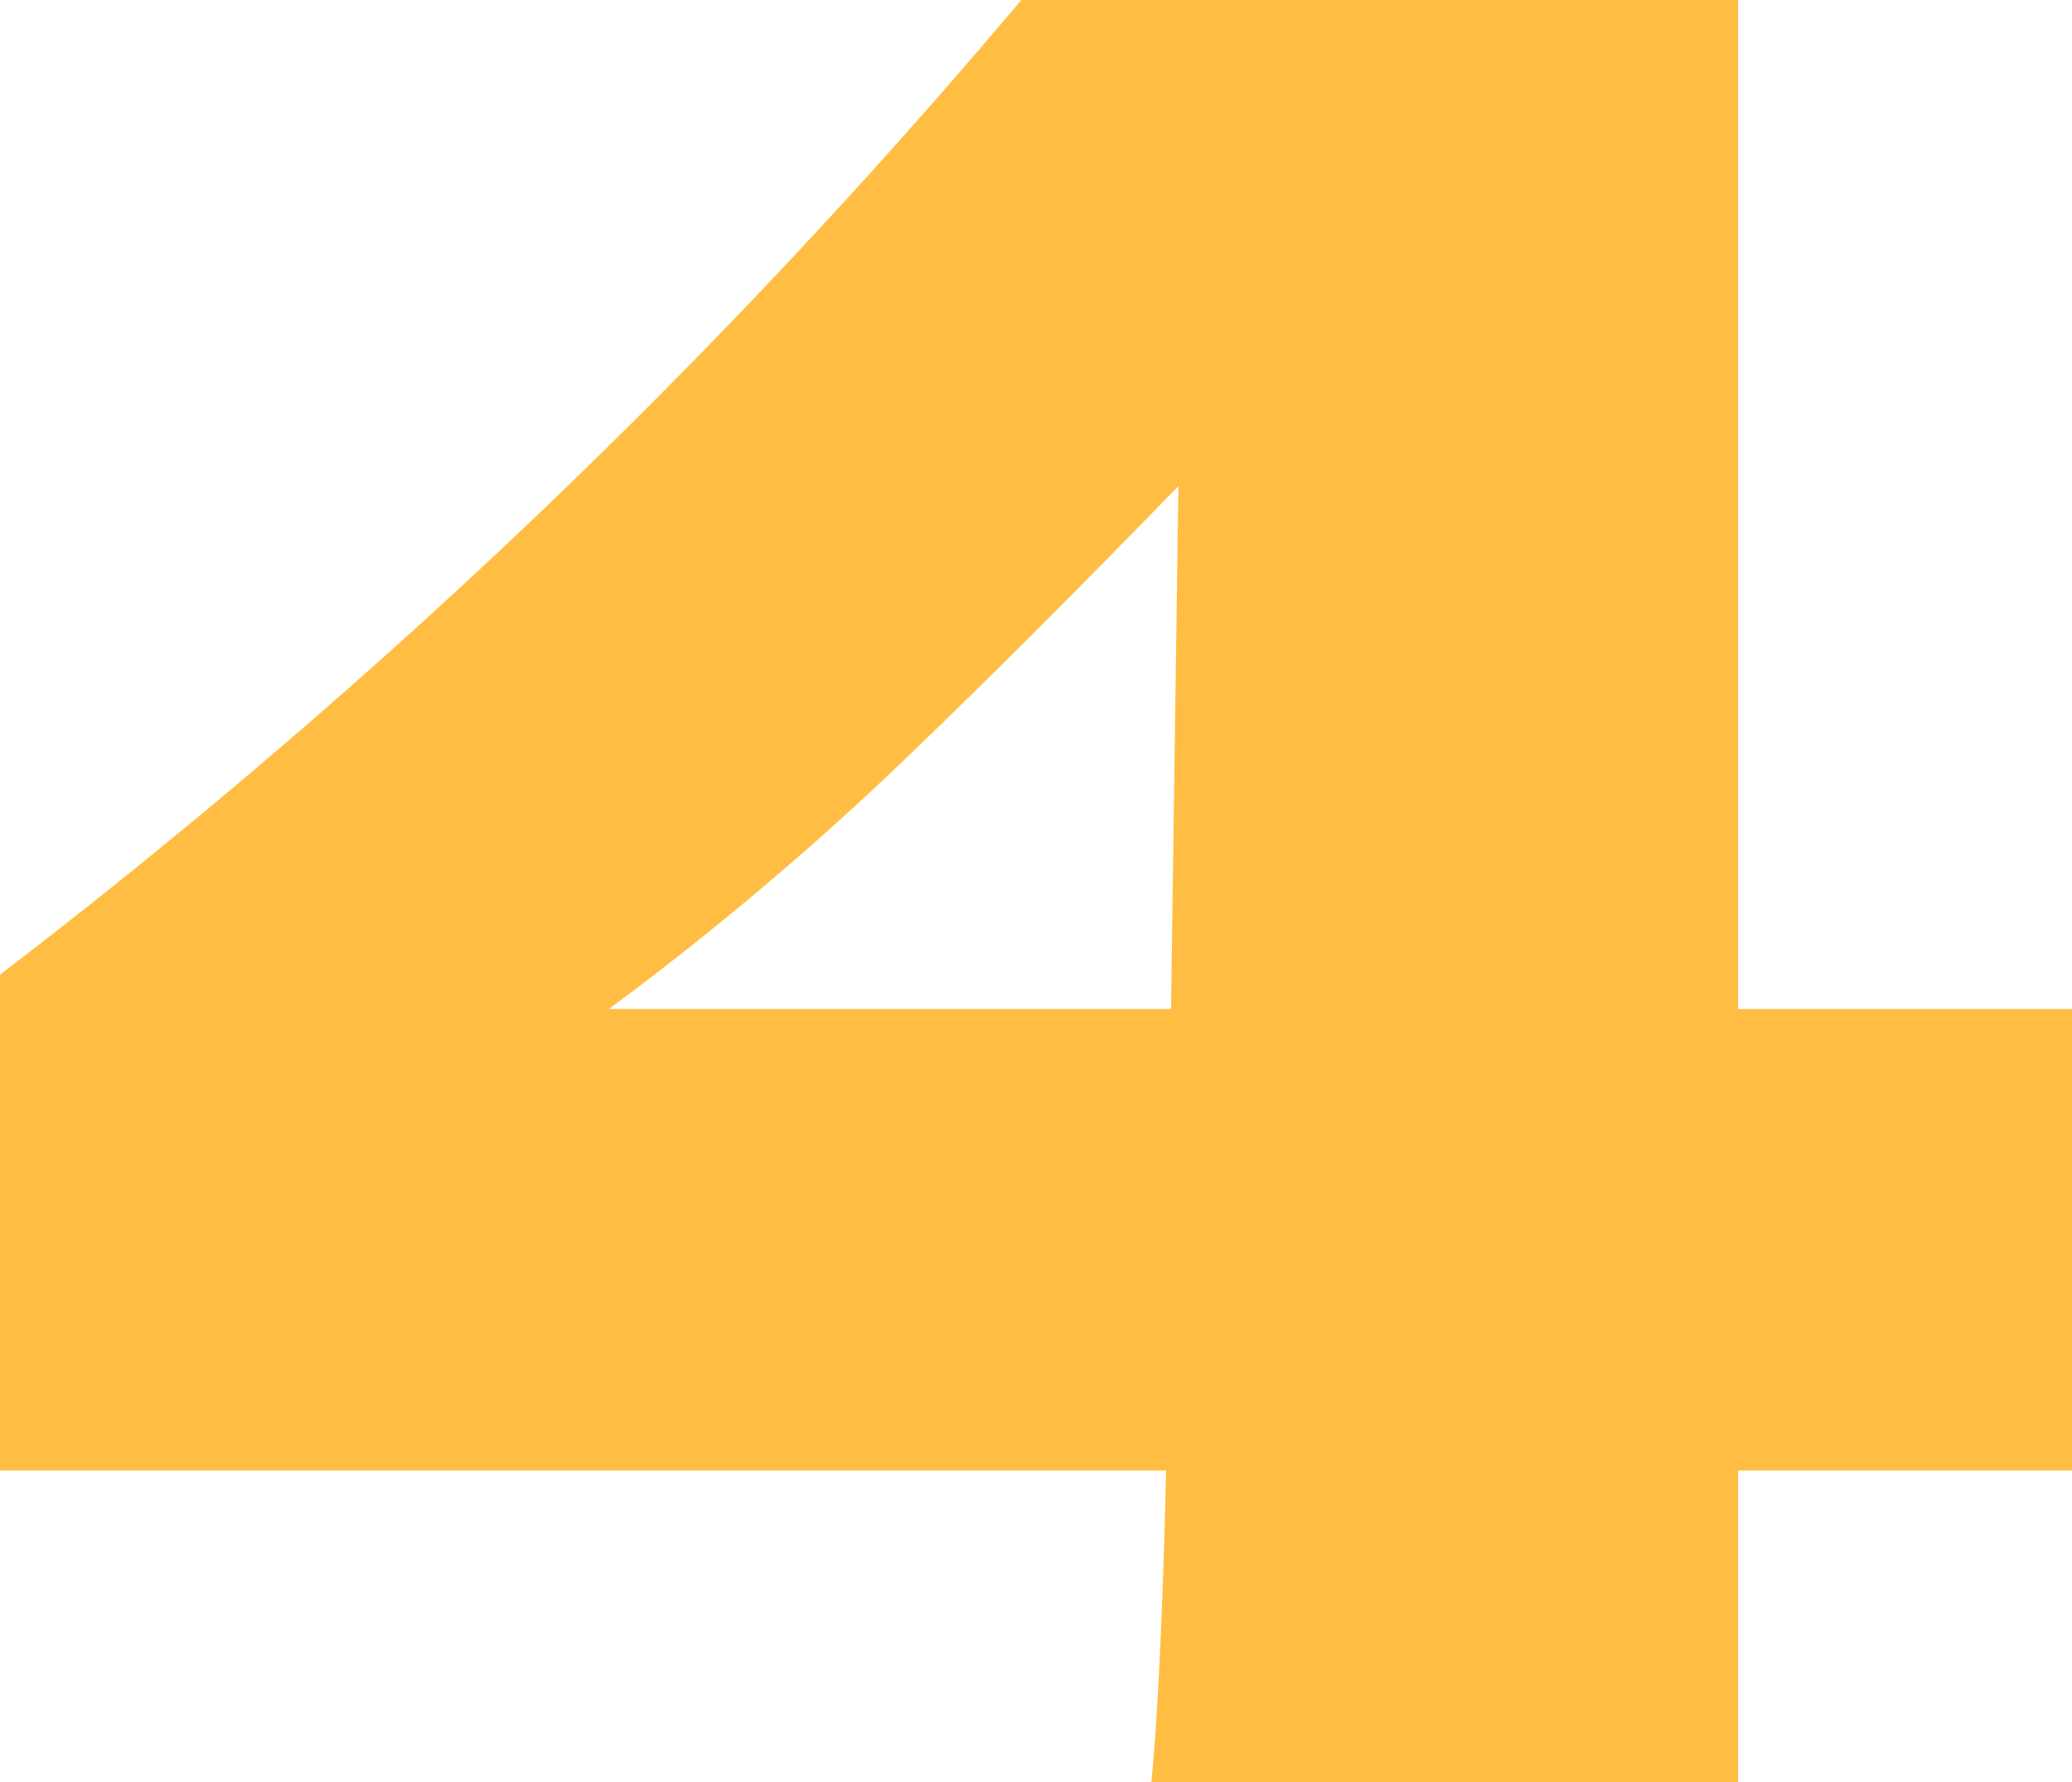 <svg xmlns="http://www.w3.org/2000/svg" width="42.2" height="36.3" viewBox="0 0 42.2 36.3">
  <path id="パス_1082" data-name="パス 1082" d="M44.2-15.75v9.4H37.4V0H25.45q.2-2.1.3-6.35H2v-10.1A132.157,132.157,0,0,0,22.8-36.3H37.4v20.55ZM26-26.4q-3.45,3.55-5.95,5.925A62.175,62.175,0,0,1,14.4-15.75H25.85Z" transform="translate(-2 36.3)" fill="#FFBE43"/>
</svg>
